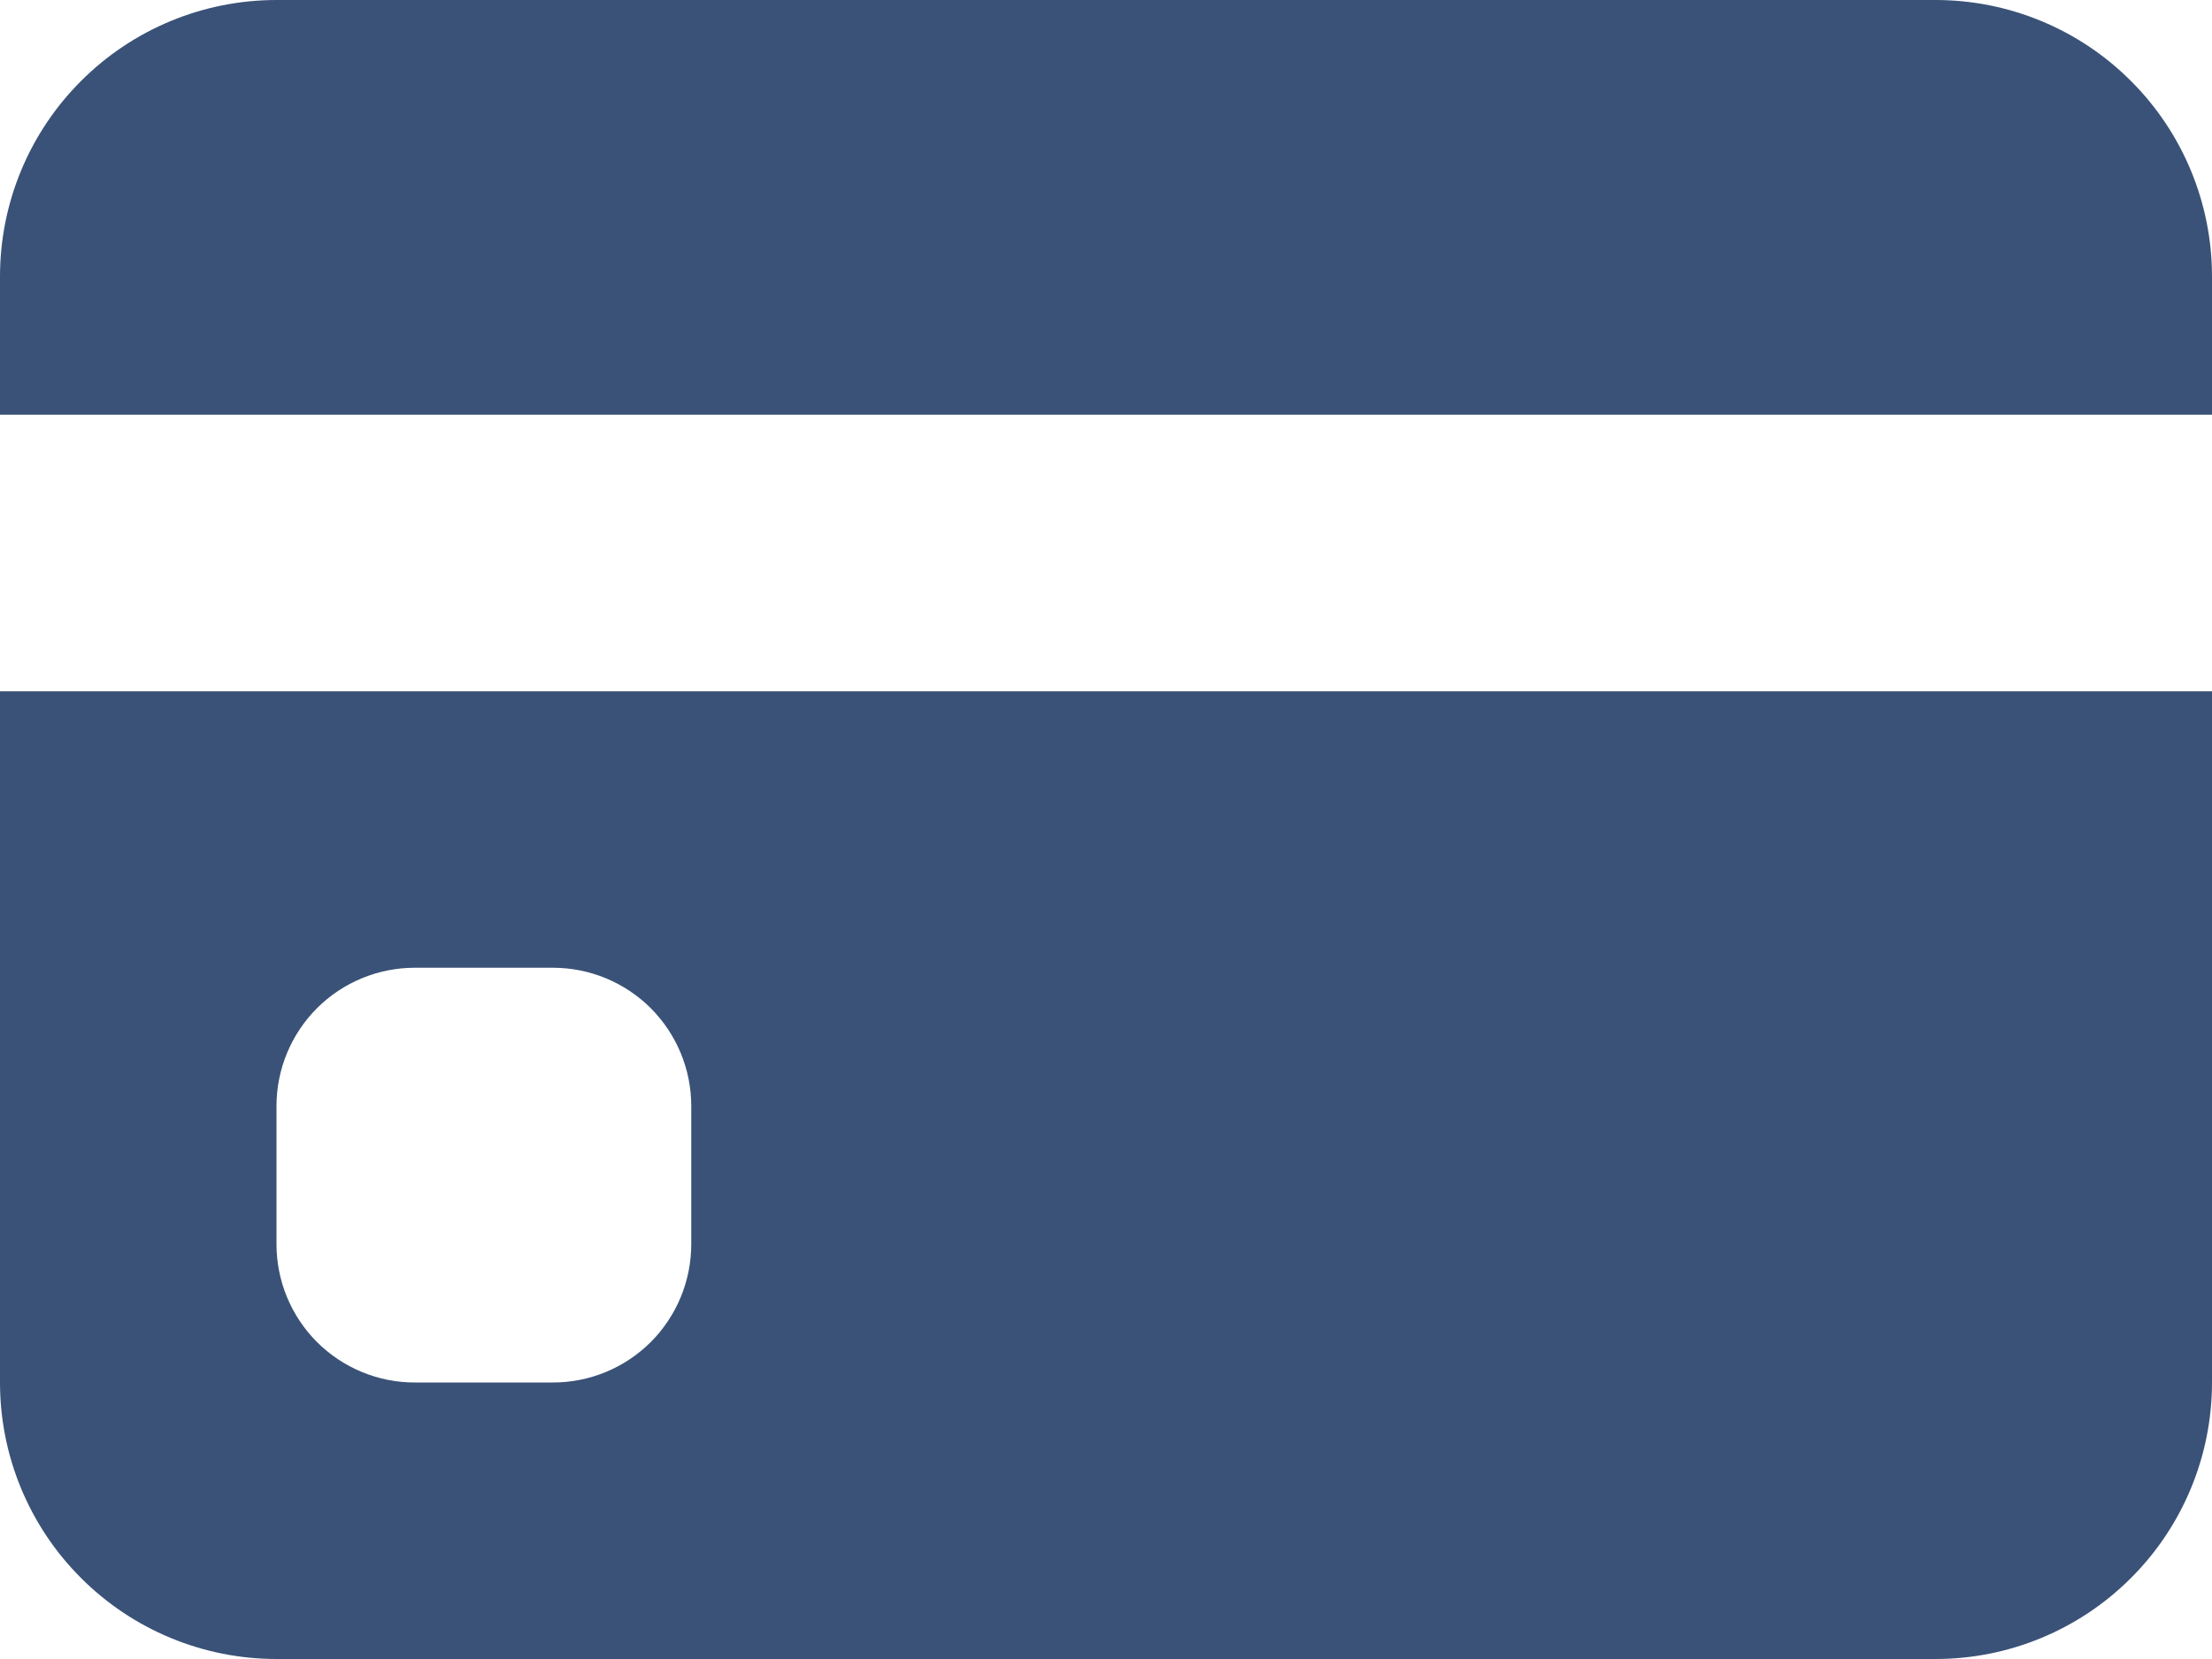 <svg width="24" height="18" viewBox="0 0 24 18" fill="none" xmlns="http://www.w3.org/2000/svg">
<path d="M0 3C0 2.204 0.316 1.441 0.879 0.879C1.441 0.316 2.204 0 3 0H21C21.796 0 22.559 0.316 23.121 0.879C23.684 1.441 24 2.204 24 3V4.5H0V3ZM0 7.5V15C0 15.796 0.316 16.559 0.879 17.121C1.441 17.684 2.204 18 3 18H21C21.796 18 22.559 17.684 23.121 17.121C23.684 16.559 24 15.796 24 15V7.5H0ZM4.5 10.5H6C6.398 10.5 6.779 10.658 7.061 10.939C7.342 11.221 7.5 11.602 7.5 12V13.5C7.5 13.898 7.342 14.279 7.061 14.561C6.779 14.842 6.398 15 6 15H4.5C4.102 15 3.721 14.842 3.439 14.561C3.158 14.279 3 13.898 3 13.5V12C3 11.602 3.158 11.221 3.439 10.939C3.721 10.658 4.102 10.5 4.5 10.5Z" fill="#3A5277"/>
</svg>
